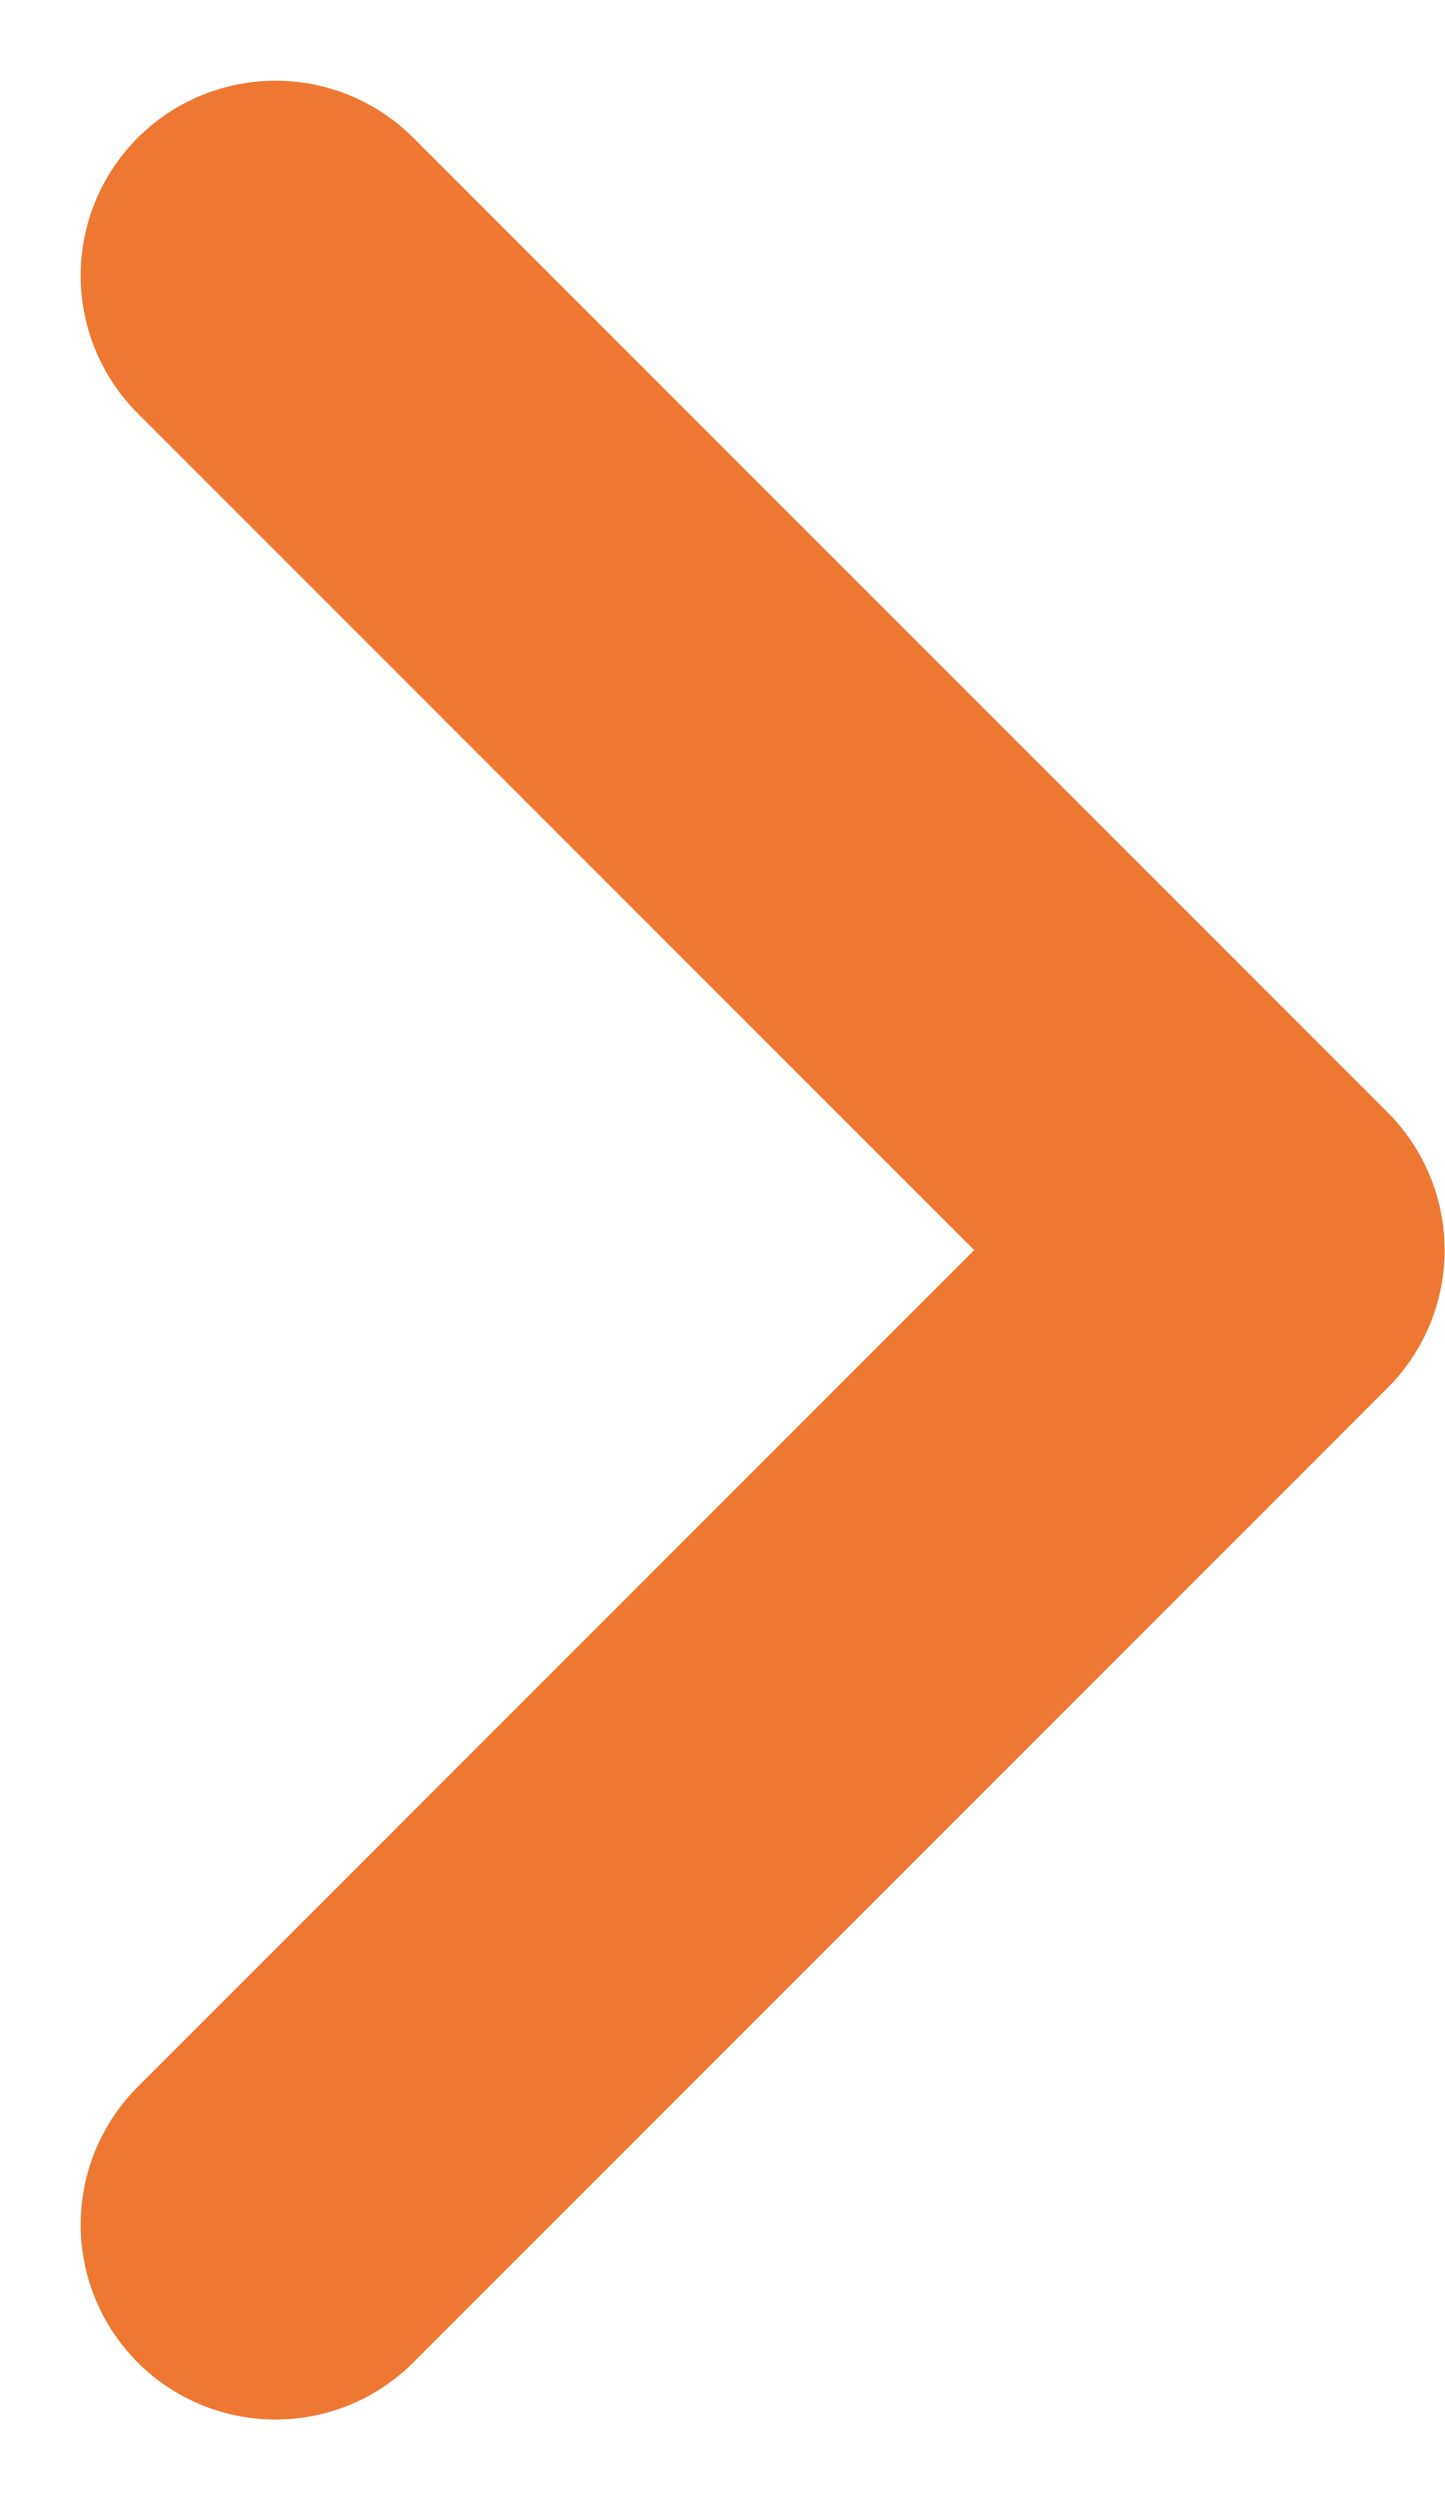 <svg xmlns="http://www.w3.org/2000/svg" width="7.416" height="12.828" viewBox="0 0 7.416 12.828">
  <path id="Path_3283" data-name="Path 3283" d="M-23037.334-21569.334l5,5-5,5" transform="translate(23038.748 21570.748)" fill="none" stroke="#ee7832" stroke-linecap="round" stroke-linejoin="round" stroke-width="2"/>
</svg>
